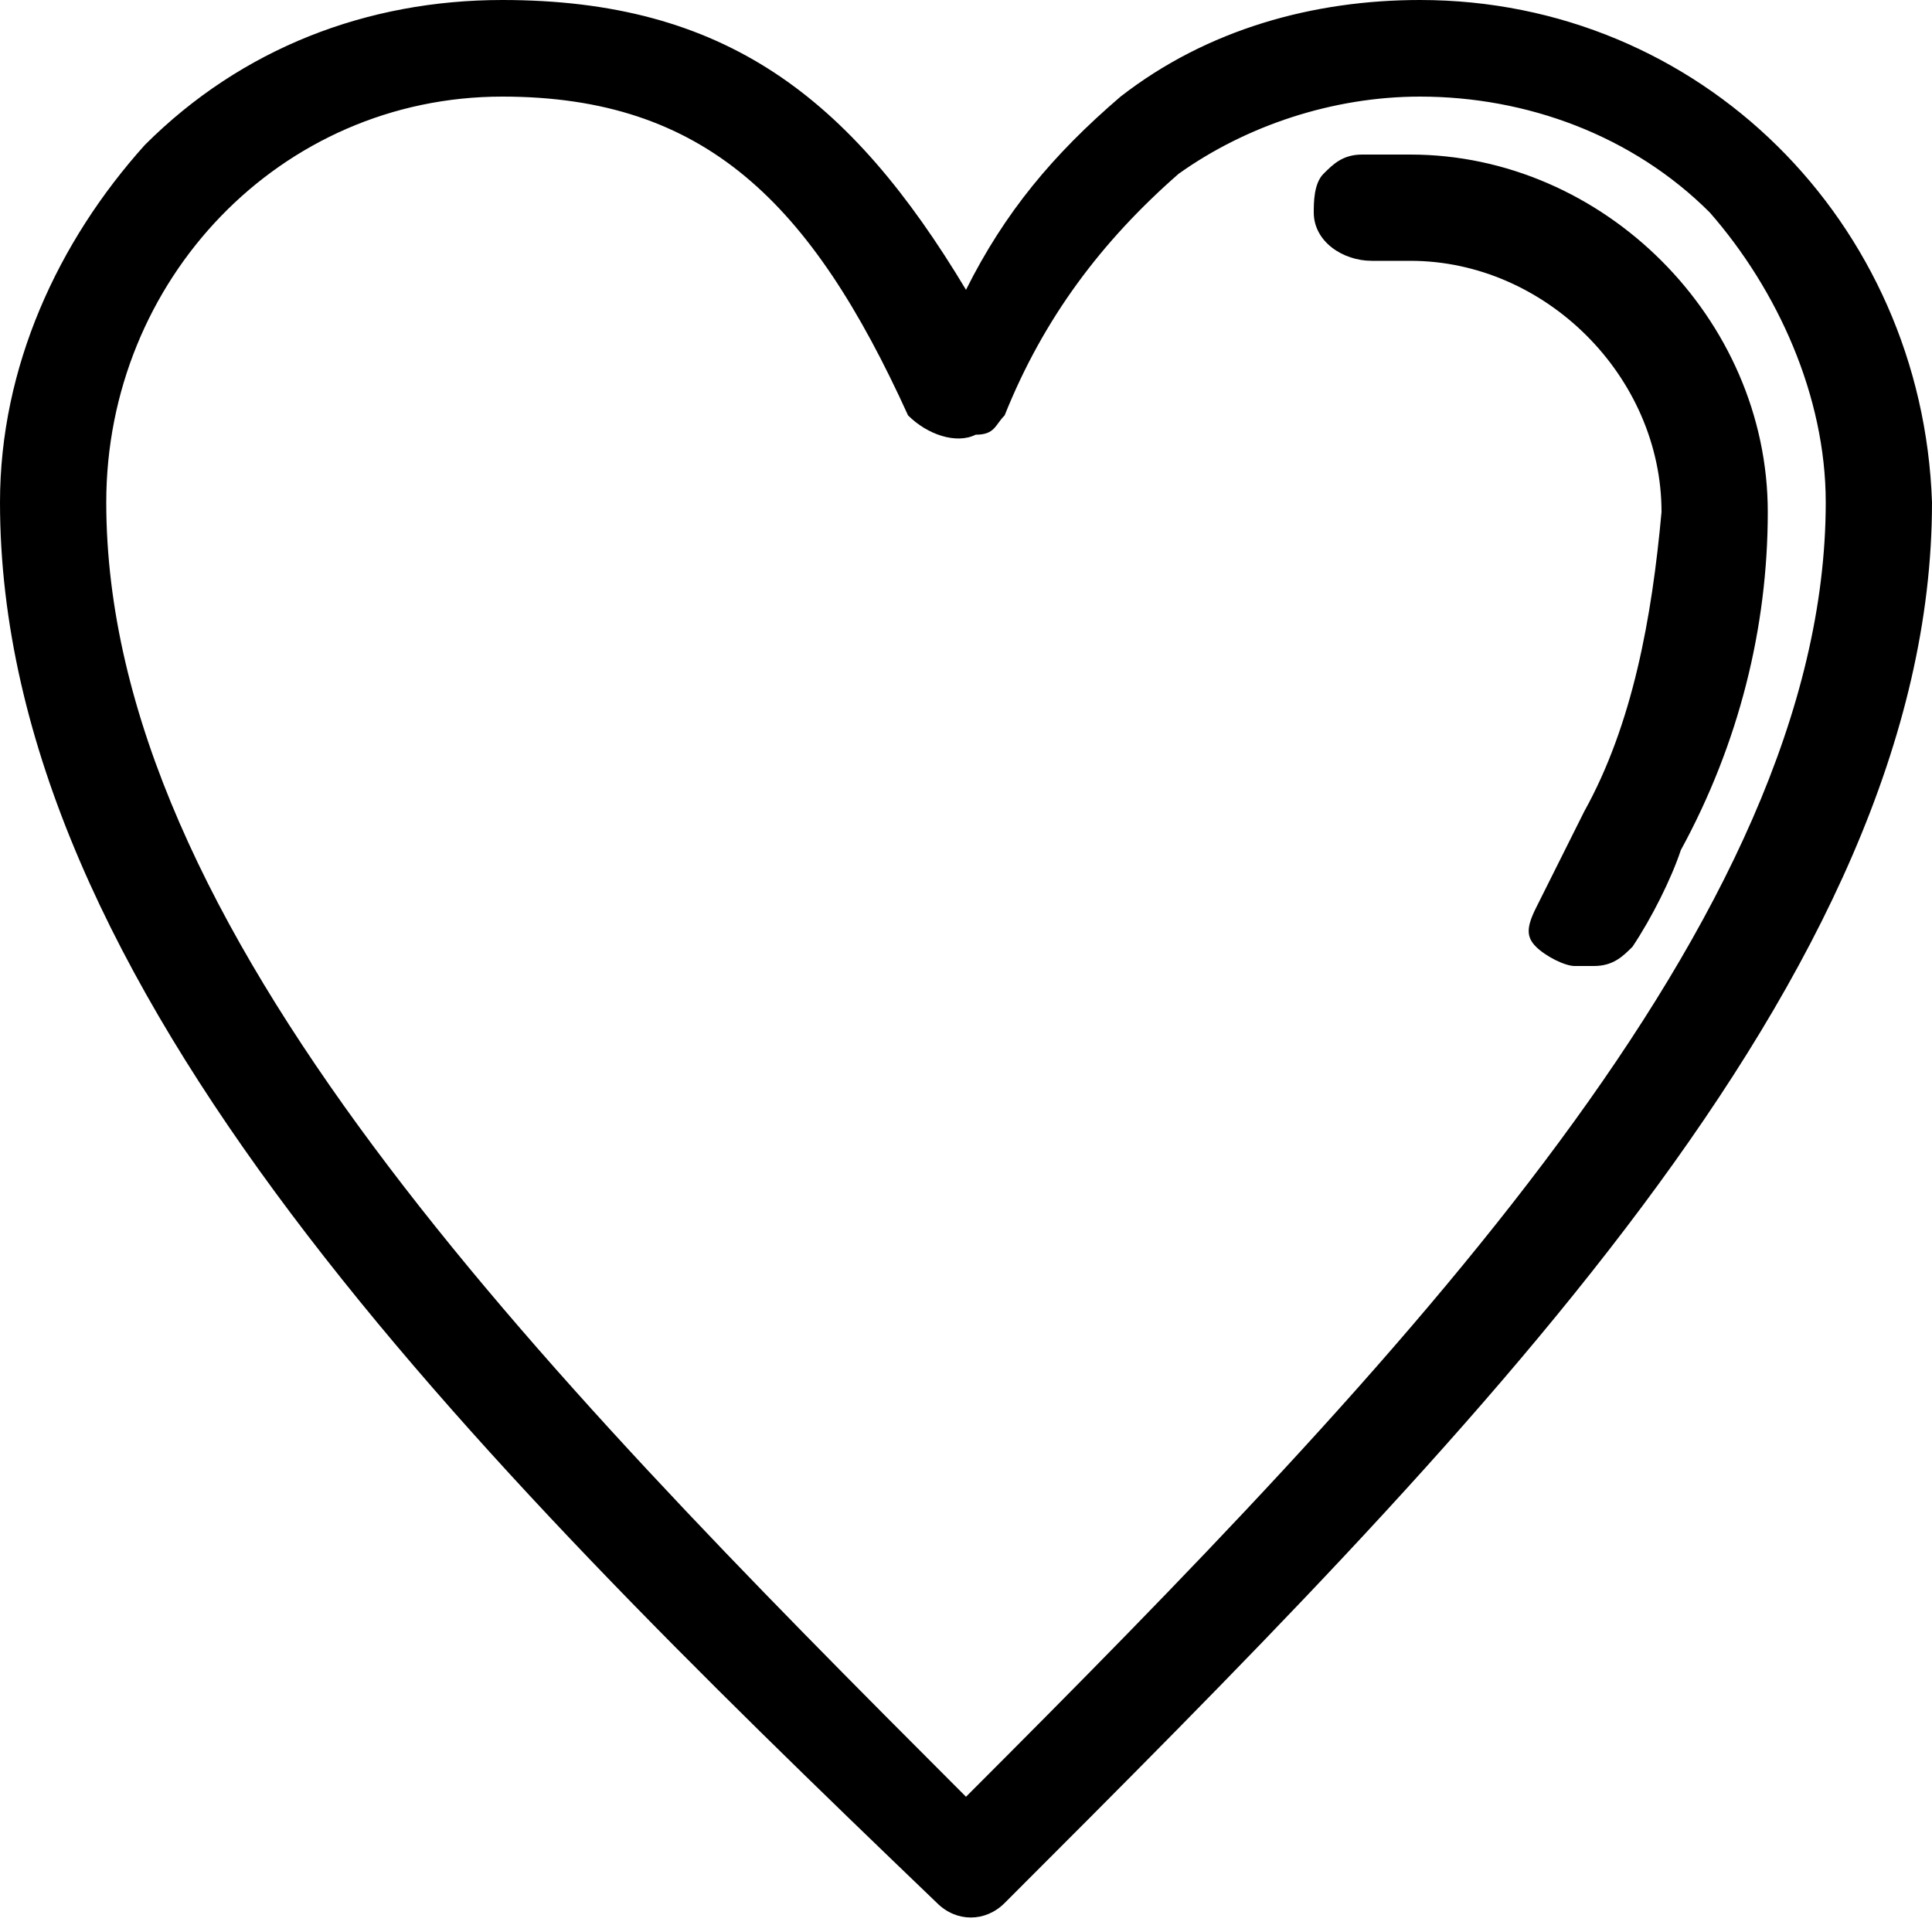 <svg xmlns="http://www.w3.org/2000/svg" xmlns:xlink="http://www.w3.org/1999/xlink" id="Gruppe_667" x="0px" y="0px" viewBox="0 0 20 20" xml:space="preserve"><path d="M10,3c0.4-0.8,0.9-1.4,1.6-2c0.9-0.7,2-1,3.1-1c2.9,0,5.2,2.3,5.3,5.2c0,4.9-4.8,9.7-9.6,14.5 c-0.2,0.2-0.5,0.2-0.7,0l0,0C4.8,15,0,10.2,0,5.2c0-1.4,0.6-2.7,1.5-3.7c1-1,2.3-1.5,3.7-1.5C7.5,0,8.8,1,10,3 M15.9,9.4l0.5-1 c0.5-0.9,0.7-2,0.8-3.1c0-1.4-1.2-2.6-2.6-2.6c0,0,0,0,0,0h-0.4c-0.3,0-0.6-0.2-0.6-0.5c0-0.1,0-0.3,0.1-0.4 c0.1-0.1,0.2-0.2,0.4-0.2c0.1,0,0.3,0,0.5,0c2,0,3.7,1.7,3.7,3.7c0,1.2-0.3,2.4-0.9,3.5c-0.1,0.3-0.3,0.7-0.5,1 c-0.1,0.1-0.2,0.2-0.4,0.2h-0.2c-0.1,0-0.3-0.1-0.4-0.2C15.8,9.7,15.8,9.6,15.9,9.4 M12.2,1.8c-0.8,0.7-1.4,1.5-1.8,2.5 c-0.1,0.1-0.1,0.2-0.3,0.2c-0.2,0.1-0.5,0-0.7-0.2l0,0C8.4,2.1,7.3,1,5.2,1C2.9,1,1.1,2.9,1.1,5.2c0,4.4,4.4,8.9,8.9,13.4 c4.5-4.5,8.9-9.1,8.9-13.4c0-1.1-0.5-2.2-1.2-3c-0.8-0.8-1.9-1.2-3-1.2C13.8,1,12.9,1.3,12.2,1.8"></path></svg>